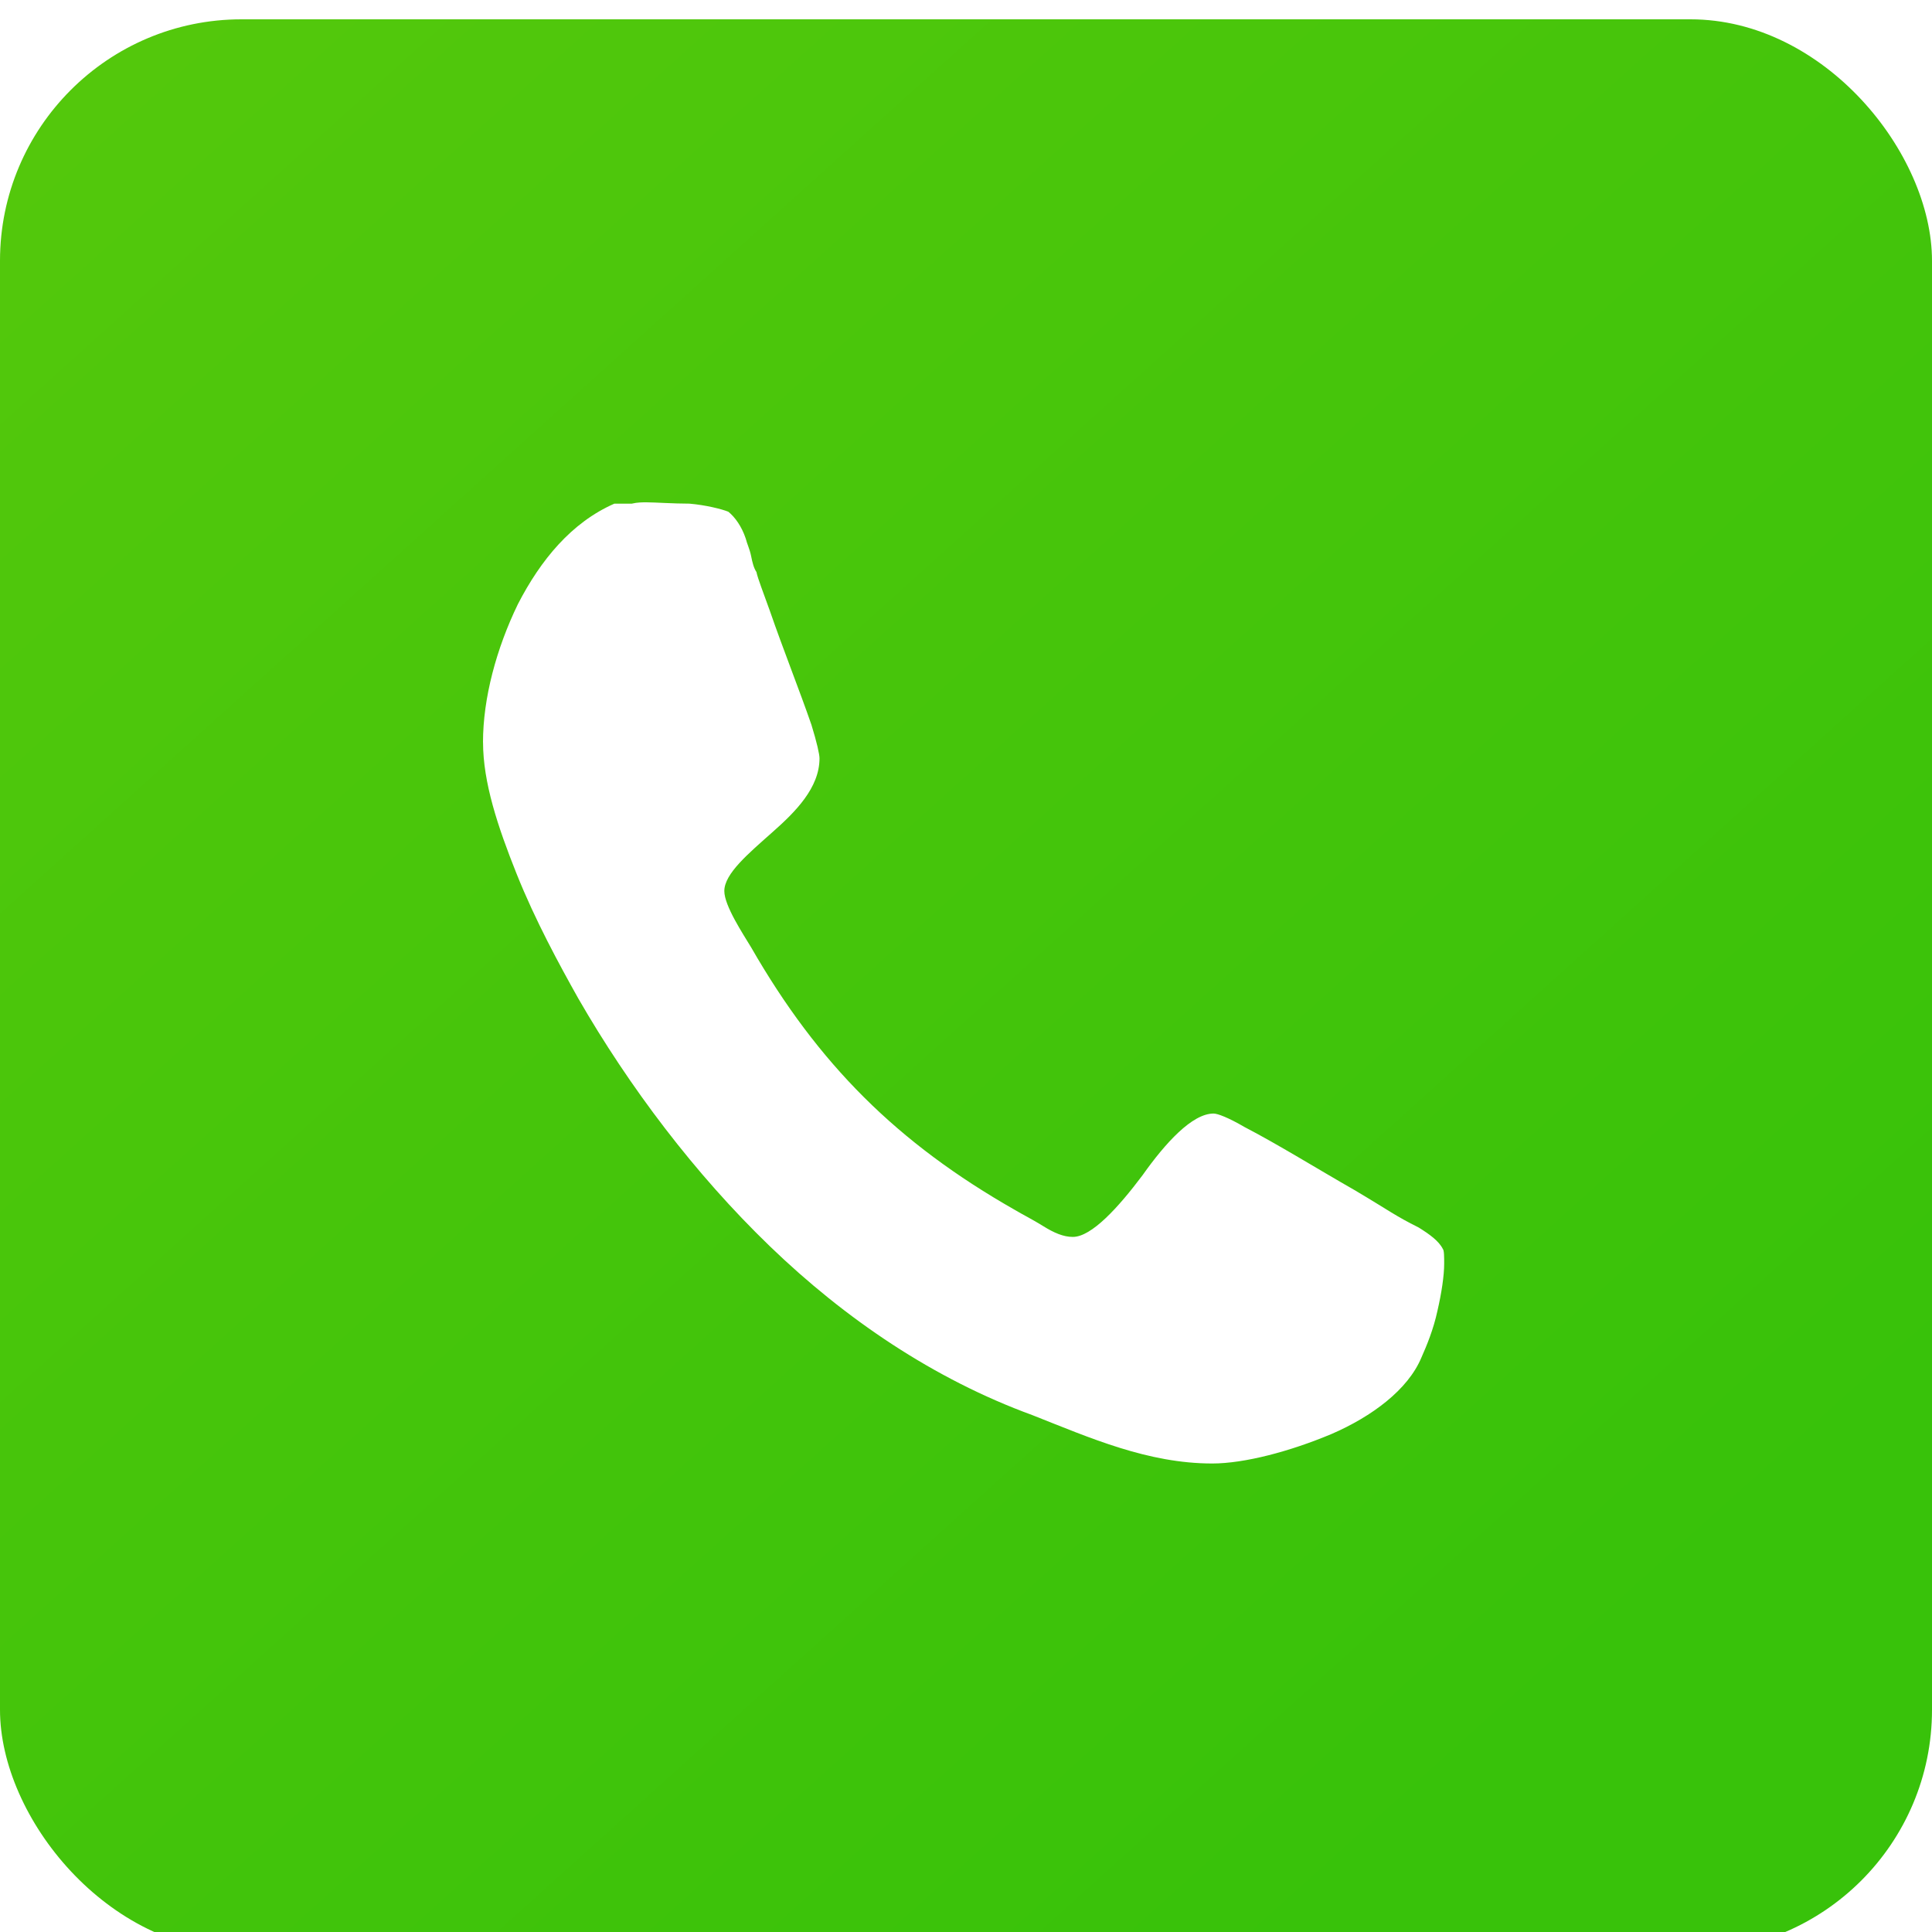 <?xml version="1.0" encoding="UTF-8"?> <svg xmlns="http://www.w3.org/2000/svg" width="400" height="400" viewBox="0 0 400 400" fill="none"> <g filter="url(#filter0_i_15_11)"> <rect width="400" height="400" rx="50" fill="url(#paint0_linear_15_11)"></rect> <path d="M100.009 149.681C100.009 158.012 103.064 167.168 106.945 176.884C110.826 186.6 115.826 195.757 119.715 202.693C130.266 221.015 143.862 239.052 159.403 254.035C174.945 269.017 193.266 281.513 213.798 289.009C225.734 293.725 237.669 299 250.991 299C257.651 299 267.091 296.504 275.688 292.89C284.018 289.284 291.505 283.733 294.284 277.072C295.394 274.577 296.78 271.246 297.615 267.356C298.449 263.751 299 260.136 299 257.64C299 256.255 299 254.861 298.725 254.585C297.89 252.916 295.945 251.53 293.725 250.145C288.725 247.649 287.899 246.814 280.404 242.374C272.633 237.933 264.587 232.933 257.642 229.327C254.312 227.382 252.092 226.548 251.257 226.548C246.817 226.548 241.266 232.658 236.551 239.319C231.551 245.98 226 252.09 222.119 252.09C220.174 252.09 218.23 251.255 216.009 249.869C213.789 248.484 211.569 247.374 210.184 246.539C185.761 232.658 169.385 216.29 155.514 192.142C153.844 189.362 149.963 183.536 149.963 180.481C149.963 176.875 154.963 172.71 159.954 168.269C164.67 164.104 169.67 159.113 169.67 153.003C169.67 152.168 169.11 149.672 168 146.067C165.504 138.846 162.174 130.525 159.394 122.478C158.009 118.588 156.899 115.817 156.615 114.432C156.055 113.597 155.78 112.487 155.505 111.101C155.229 109.716 154.67 108.606 154.395 107.496C153.56 105 152.174 103.055 150.789 101.945C149.404 101.385 146.073 100.56 142.743 100.275C139.413 100.275 135.523 100 133.862 100C133.028 100 131.917 100 130.807 100.275H127.202C118.321 104.165 111.936 111.936 107.22 121.093C102.78 130.249 100 140.525 100 149.681H100.009Z" fill="white"></path> </g> <defs> <filter id="filter0_i_15_11" x="0" y="0" width="400" height="404" filterUnits="userSpaceOnUse" color-interpolation-filters="sRGB"> <feFlood flood-opacity="0" result="BackgroundImageFix"></feFlood> <feBlend mode="normal" in="SourceGraphic" in2="BackgroundImageFix" result="shape"></feBlend> <feColorMatrix in="SourceAlpha" type="matrix" values="0 0 0 0 0 0 0 0 0 0 0 0 0 0 0 0 0 0 127 0" result="hardAlpha"></feColorMatrix> <feOffset dy="4"></feOffset> <feGaussianBlur stdDeviation="15"></feGaussianBlur> <feComposite in2="hardAlpha" operator="arithmetic" k2="-1" k3="1"></feComposite> <feColorMatrix type="matrix" values="0 0 0 0 0.642 0 0 0 0 1 0 0 0 0 0.425 0 0 0 1 0"></feColorMatrix> <feBlend mode="normal" in2="shape" result="effect1_innerShadow_15_11"></feBlend> </filter> <linearGradient id="paint0_linear_15_11" x1="22" y1="13.5" x2="324" y2="348.5" gradientUnits="userSpaceOnUse"> <stop stop-color="#53C80C"></stop> <stop offset="1" stop-color="#38C20A"></stop> </linearGradient> </defs> </svg> 